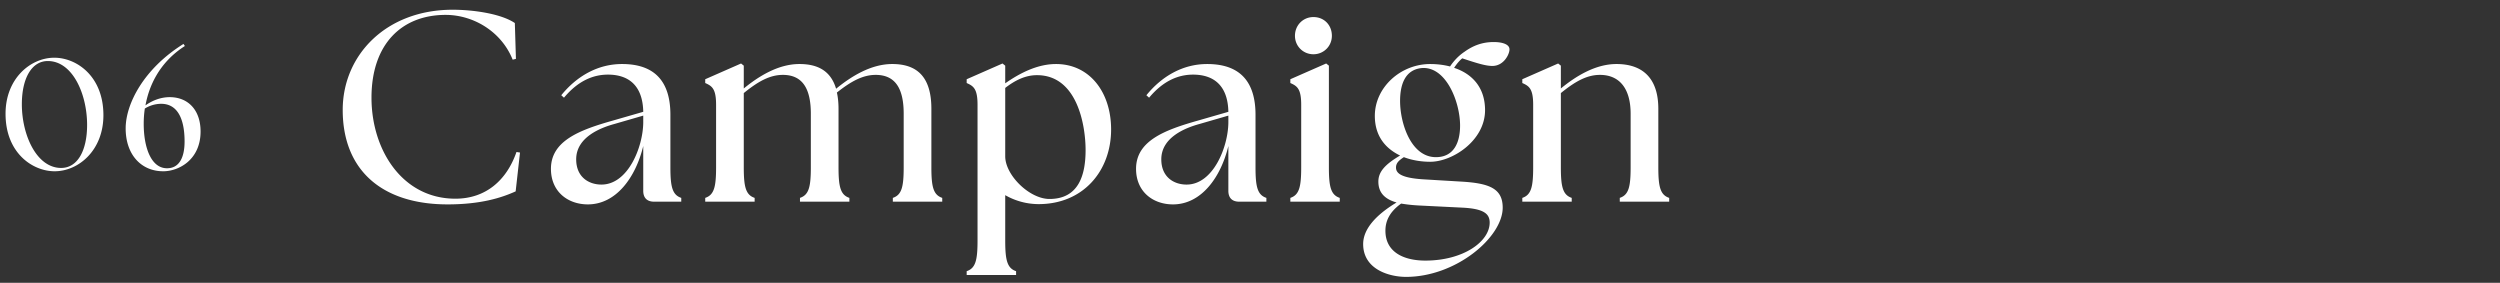 <svg width="221" height="25" viewBox="0 0 221 25" fill="none" xmlns="http://www.w3.org/2000/svg"><rect x="0" y="0" width="221" height="25" fill="#333333" stroke="none"/><mask id="a" style="mask-type:alpha" maskUnits="userSpaceOnUse" x="0" y="0" width="19" height="25"><path fill="#D9D9D9" d="M0 0h19v25H0z"/></mask><g mask="url(#a)"><path d="M4.83 15.14c-1.946 0-4.34-1.61-4.34-5.082 0-3.122 2.212-4.956 4.312-4.956 1.946 0 4.34 1.61 4.34 5.082 0 3.122-2.212 4.956-4.312 4.956zm.574-.294c1.442 0 2.296-1.512 2.296-3.808 0-2.73-1.288-5.642-3.472-5.642-1.428 0-2.296 1.526-2.296 3.822 0 2.716 1.302 5.628 3.472 5.628zm9.023.294c-1.932 0-3.318-1.456-3.318-3.794 0-2.142 1.582-5.264 5.11-7.462l.126.182c-2.338 1.498-3.192 3.64-3.486 5.25.602-.434 1.358-.728 2.142-.728 1.61 0 2.73 1.12 2.73 3.038 0 2.492-1.918 3.514-3.304 3.514zm-1.722-4.186c0 2.058.644 3.92 2.058 3.92 1.092 0 1.554-.966 1.554-2.366 0-2.086-.672-3.332-2.072-3.332a2.77 2.77 0 00-1.442.42 8.885 8.885 0 00-.098 1.358z" fill="#fff"/></g><mask id="b" style="mask-type:alpha" maskUnits="userSpaceOnUse" x="27" y="0" width="194" height="25"><path fill="#D9D9D9" d="M27 0h194v25H27z"/></mask><g mask="url(#b)"><path d="M39.56 18.068c-5.736 0-9.264-2.976-9.264-8.352 0-4.848 3.84-8.856 9.72-8.856 1.776 0 4.248.336 5.496 1.176l.096 3.168-.288.072c-.984-2.472-3.456-3.96-5.928-3.96-3.84 0-6.552 2.544-6.552 7.32 0 4.632 2.736 8.928 7.416 8.928 2.688 0 4.536-1.632 5.4-4.128l.312.048-.384 3.432c-1.272.576-3.096 1.152-6.024 1.152zm18.263-.24c-.624 0-.96-.336-.96-.96v-3.96c-.672 2.784-2.4 5.16-4.896 5.16-1.776 0-3.264-1.128-3.264-3.144 0-2.472 2.52-3.432 5.496-4.272l2.664-.768c-.048-2.376-1.344-3.288-3.12-3.288-1.344 0-2.664.576-3.888 2.04l-.24-.216c1.344-1.656 3.192-2.76 5.376-2.76 2.904 0 4.272 1.56 4.272 4.488v4.632c0 1.728.168 2.448.96 2.712v.336h-2.4zm-6.888-3.744c0 1.584 1.128 2.232 2.232 2.232 2.352 0 3.672-3.312 3.696-5.472v-.624l-2.568.744c-1.128.312-3.36 1.128-3.36 3.12zm11.407 3.744v-.336c.792-.264.96-.984.96-2.712V9.26c0-1.416-.36-1.656-.96-1.92v-.336l3.168-1.392.24.192V7.82c1.32-1.08 3.048-2.16 4.92-2.16 1.68 0 2.784.648 3.24 2.184 1.32-1.08 3.072-2.184 4.968-2.184 2.208 0 3.456 1.152 3.456 3.96v5.16c0 1.728.168 2.448.96 2.712v.336h-4.368v-.336c.792-.264.96-.984.96-2.712v-4.728c0-2.16-.696-3.432-2.472-3.432-1.128 0-2.16.552-3.432 1.56.096.432.144.912.144 1.44v5.16c0 1.728.168 2.448.96 2.712v.336h-4.368v-.336c.792-.264.96-.984.96-2.712v-4.728c0-2.16-.696-3.432-2.472-3.432-1.128 0-2.16.552-3.456 1.608v6.552c0 1.728.168 2.448.96 2.712v.336h-4.368zm29.472.216a5.947 5.947 0 01-2.952-.792v4.008c0 1.728.168 2.448.96 2.712v.336h-4.368v-.336c.792-.264.96-.984.96-2.712v-12c0-1.416-.36-1.656-.96-1.92v-.336l3.168-1.392.24.192v1.56c1.272-.888 2.832-1.704 4.488-1.704 2.976 0 4.872 2.496 4.872 5.784 0 3.672-2.472 6.6-6.408 6.6zm-2.952-4.224c0 1.656 2.136 3.768 3.912 3.768 2.592 0 3.192-2.136 3.192-4.32 0-2.16-.72-6.624-4.296-6.624-1.056 0-1.968.48-2.808 1.128v6.048zm20.685 4.008c-.624 0-.96-.336-.96-.96v-3.96c-.672 2.784-2.4 5.16-4.896 5.16-1.776 0-3.264-1.128-3.264-3.144 0-2.472 2.52-3.432 5.496-4.272l2.664-.768c-.048-2.376-1.344-3.288-3.12-3.288-1.344 0-2.664.576-3.888 2.04l-.24-.216c1.344-1.656 3.192-2.76 5.376-2.76 2.904 0 4.272 1.56 4.272 4.488v4.632c0 1.728.168 2.448.96 2.712v.336h-2.4zm-6.888-3.744c0 1.584 1.128 2.232 2.232 2.232 2.352 0 3.672-3.312 3.696-5.472v-.624l-2.568.744c-1.128.312-3.36 1.128-3.36 3.12zm11.407 3.744v-.336c.792-.264.96-.984.96-2.712V9.26c0-1.416-.36-1.656-.96-1.92v-.336l3.168-1.392.24.192v8.976c0 1.728.168 2.448.96 2.712v.336h-4.368zm2.04-13.032c-.912 0-1.632-.72-1.632-1.632 0-.936.72-1.656 1.632-1.656.96 0 1.632.72 1.632 1.656 0 .912-.72 1.632-1.632 1.632zm8.189 19.68c-1.464 0-3.792-.648-3.792-2.904 0-1.296 1.08-2.544 2.952-3.672-1.008-.288-1.608-.84-1.608-1.848 0-.888.624-1.536 1.92-2.304-1.248-.6-2.232-1.68-2.232-3.504 0-2.52 2.28-4.584 4.896-4.584.6 0 1.2.072 1.752.216.336-.504.768-.96 1.272-1.296.768-.552 1.584-.864 2.592-.864.744 0 1.392.192 1.392.648 0 .432-.504 1.464-1.512 1.464-.576 0-1.296-.216-2.664-.672-.24.192-.48.48-.72.84 1.536.504 2.736 1.68 2.736 3.744 0 2.688-2.88 4.56-4.848 4.56-.744 0-1.584-.12-2.328-.408-.408.264-.696.504-.696.912 0 .456.336.936 2.544 1.056l3.216.192c2.472.144 3.672.6 3.672 2.304 0 2.616-4.128 6.12-8.544 6.12zm2.64-10.584c1.632 0 2.136-1.368 2.136-2.784 0-2.136-1.272-5.304-3.432-5.088-1.44.168-1.872 1.464-1.872 2.904 0 1.968.96 4.968 3.168 4.968zm-4.464 6.504c0 1.92 1.656 2.64 3.528 2.64 3.36 0 5.688-1.68 5.688-3.36 0-.768-.504-1.224-2.4-1.32l-3.864-.192a13.519 13.519 0 01-1.56-.168c-1.08.768-1.392 1.608-1.392 2.4zm12.101-2.568v-.336c.792-.264.96-.984.96-2.712V9.26c0-1.416-.36-1.656-.96-1.92v-.336l3.168-1.392.24.192V7.82c1.32-1.08 3.048-2.16 4.92-2.16 2.208 0 3.696 1.152 3.696 3.96v5.16c0 1.728.168 2.448.96 2.712v.336h-4.368v-.336c.792-.264.96-.984.96-2.712v-4.728c0-2.16-.936-3.432-2.712-3.432-1.128 0-2.16.552-3.456 1.608v6.552c0 1.728.168 2.448.96 2.712v.336h-4.368z" fill="#fff"/></g></svg>